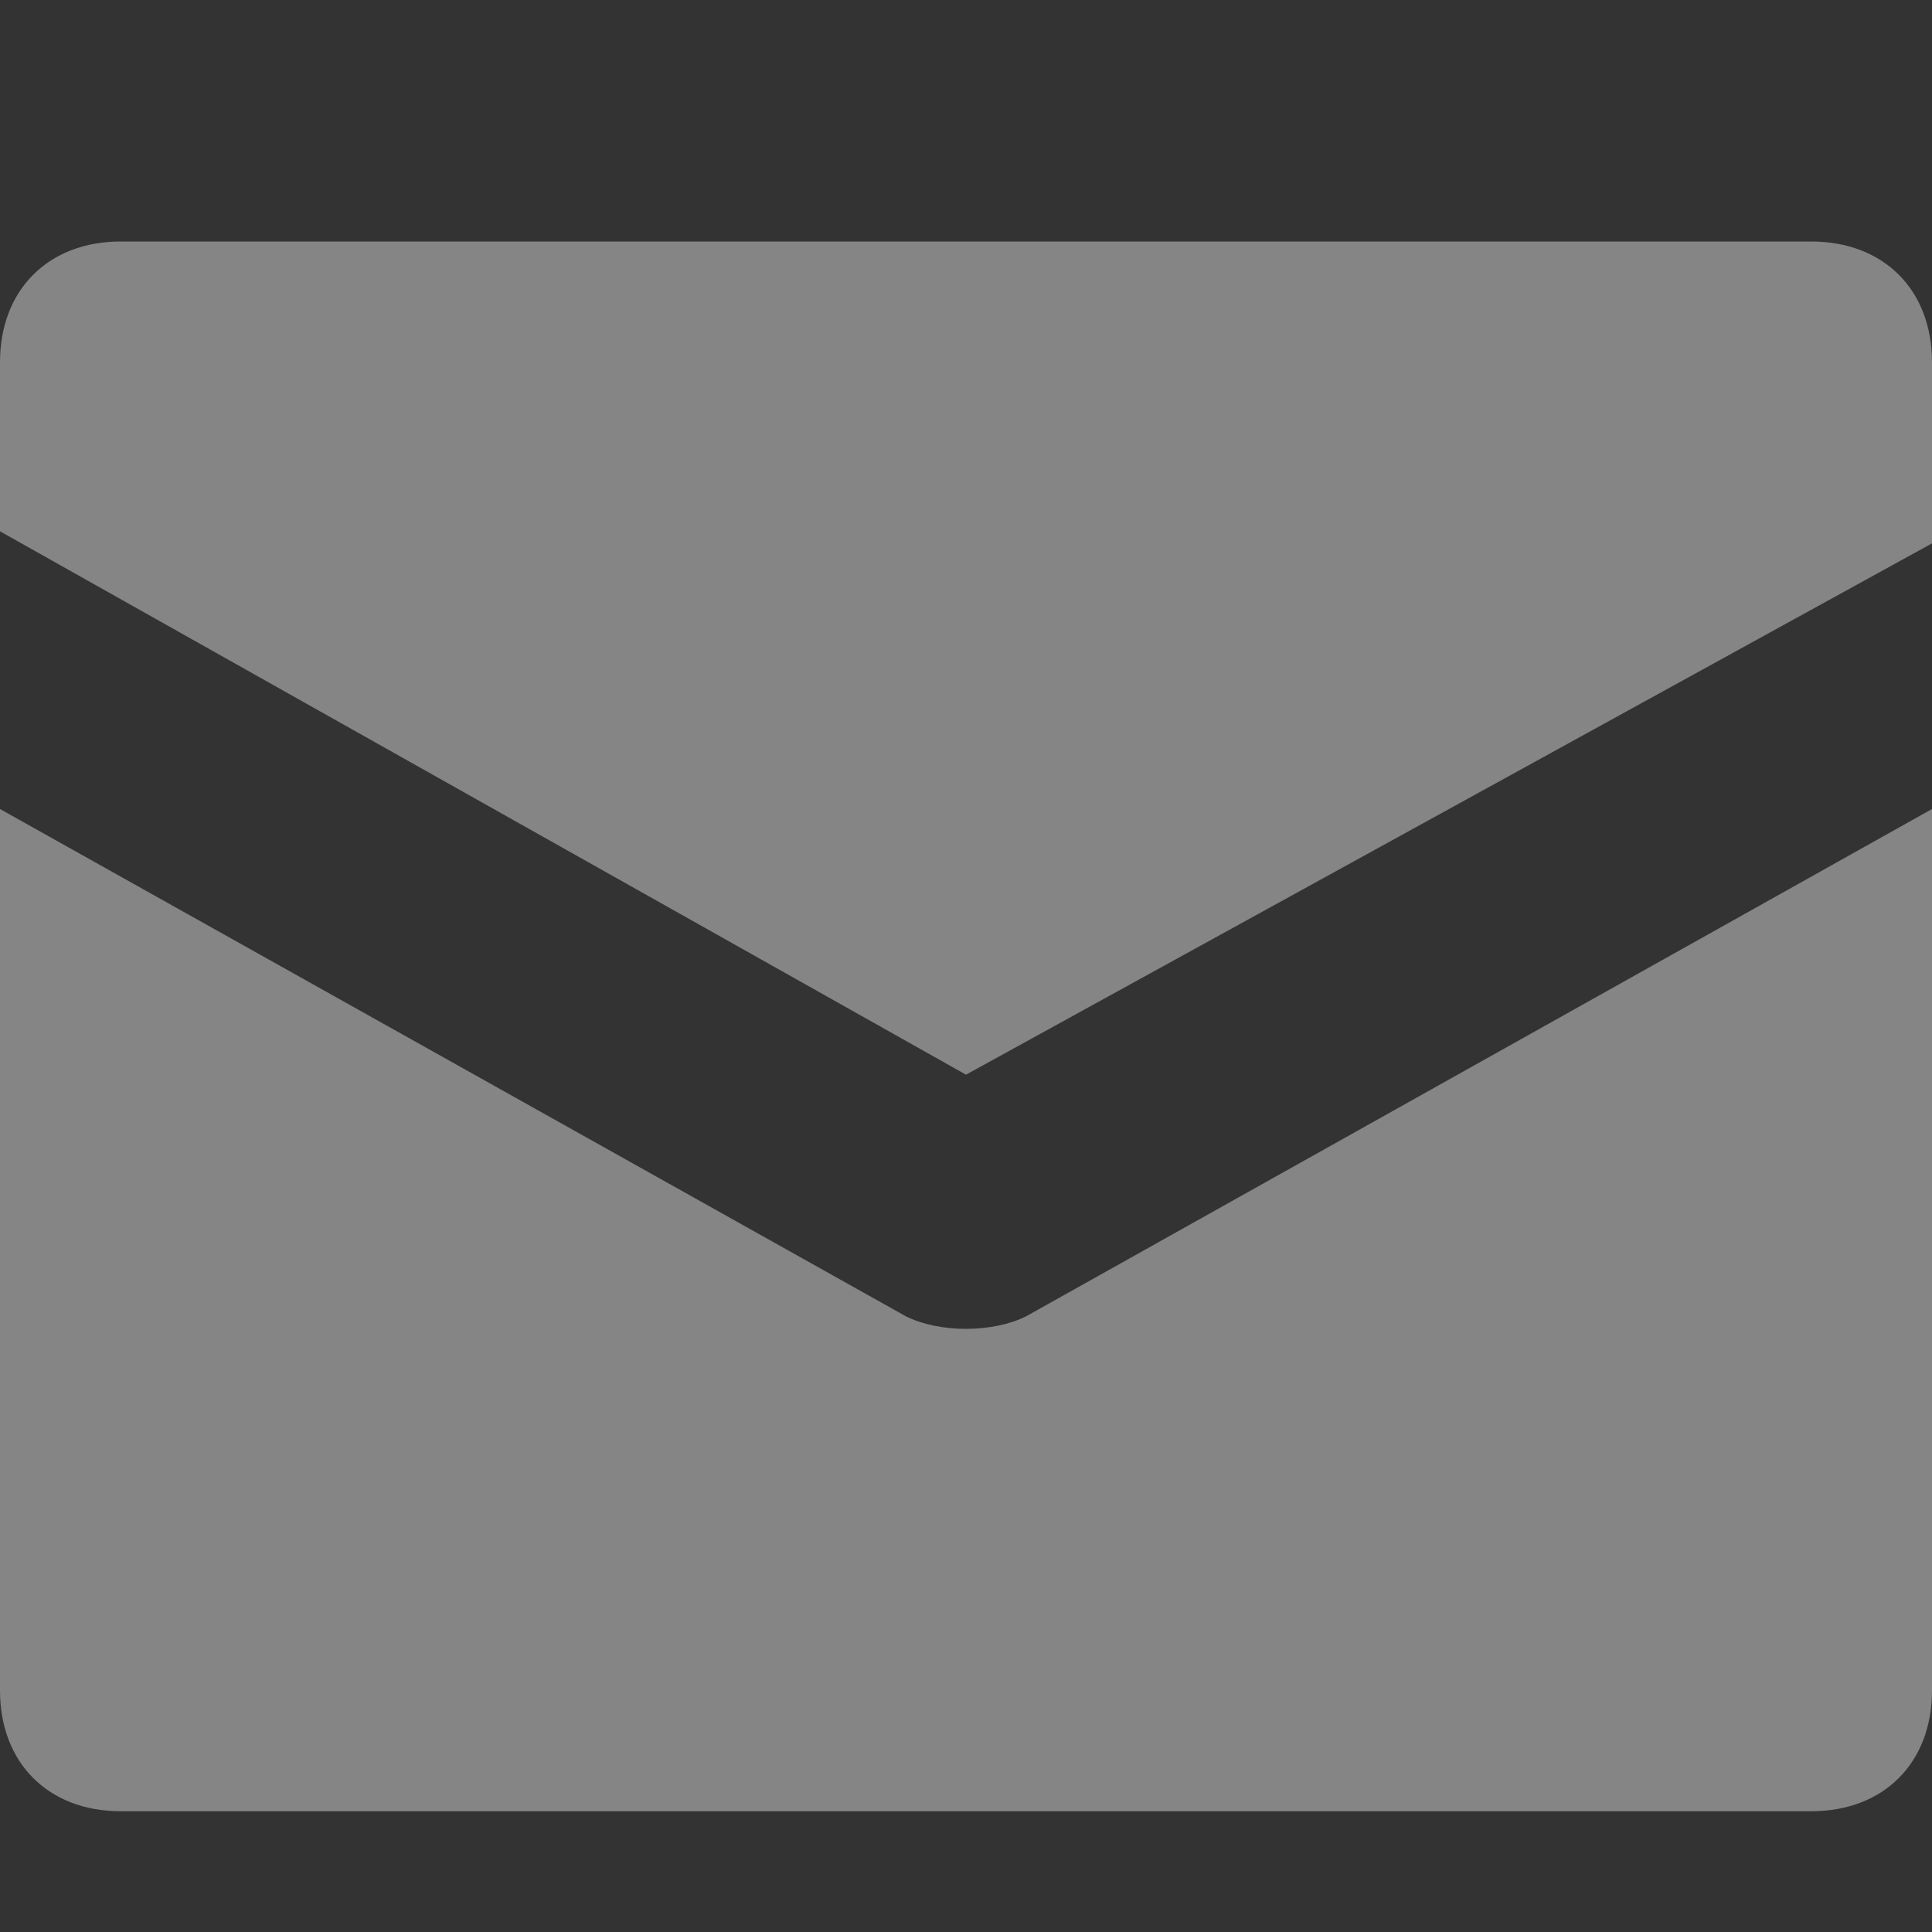 <svg width="16" height="16" viewBox="0 0 16 16" fill="none" xmlns="http://www.w3.org/2000/svg">
<rect x="0" y="0" width="16" height="16" fill="#333333" stroke="none"/>
<g opacity="0.4">
<path d="M15 2H1C0.4 2 0 2.4 0 3V4.4L8 8.9L16 4.5V3C16 2.4 15.6 2 15 2Z" fill="white"/>
<path d="M7.5 10.9L0 6.7V14C0 14.6 0.4 15 1 15H15C15.6 15 16 14.6 16 14V6.7L8.5 10.9C8.22 11.04 7.78 11.04 7.5 10.9Z" fill="white"/>
</g>
</svg>
